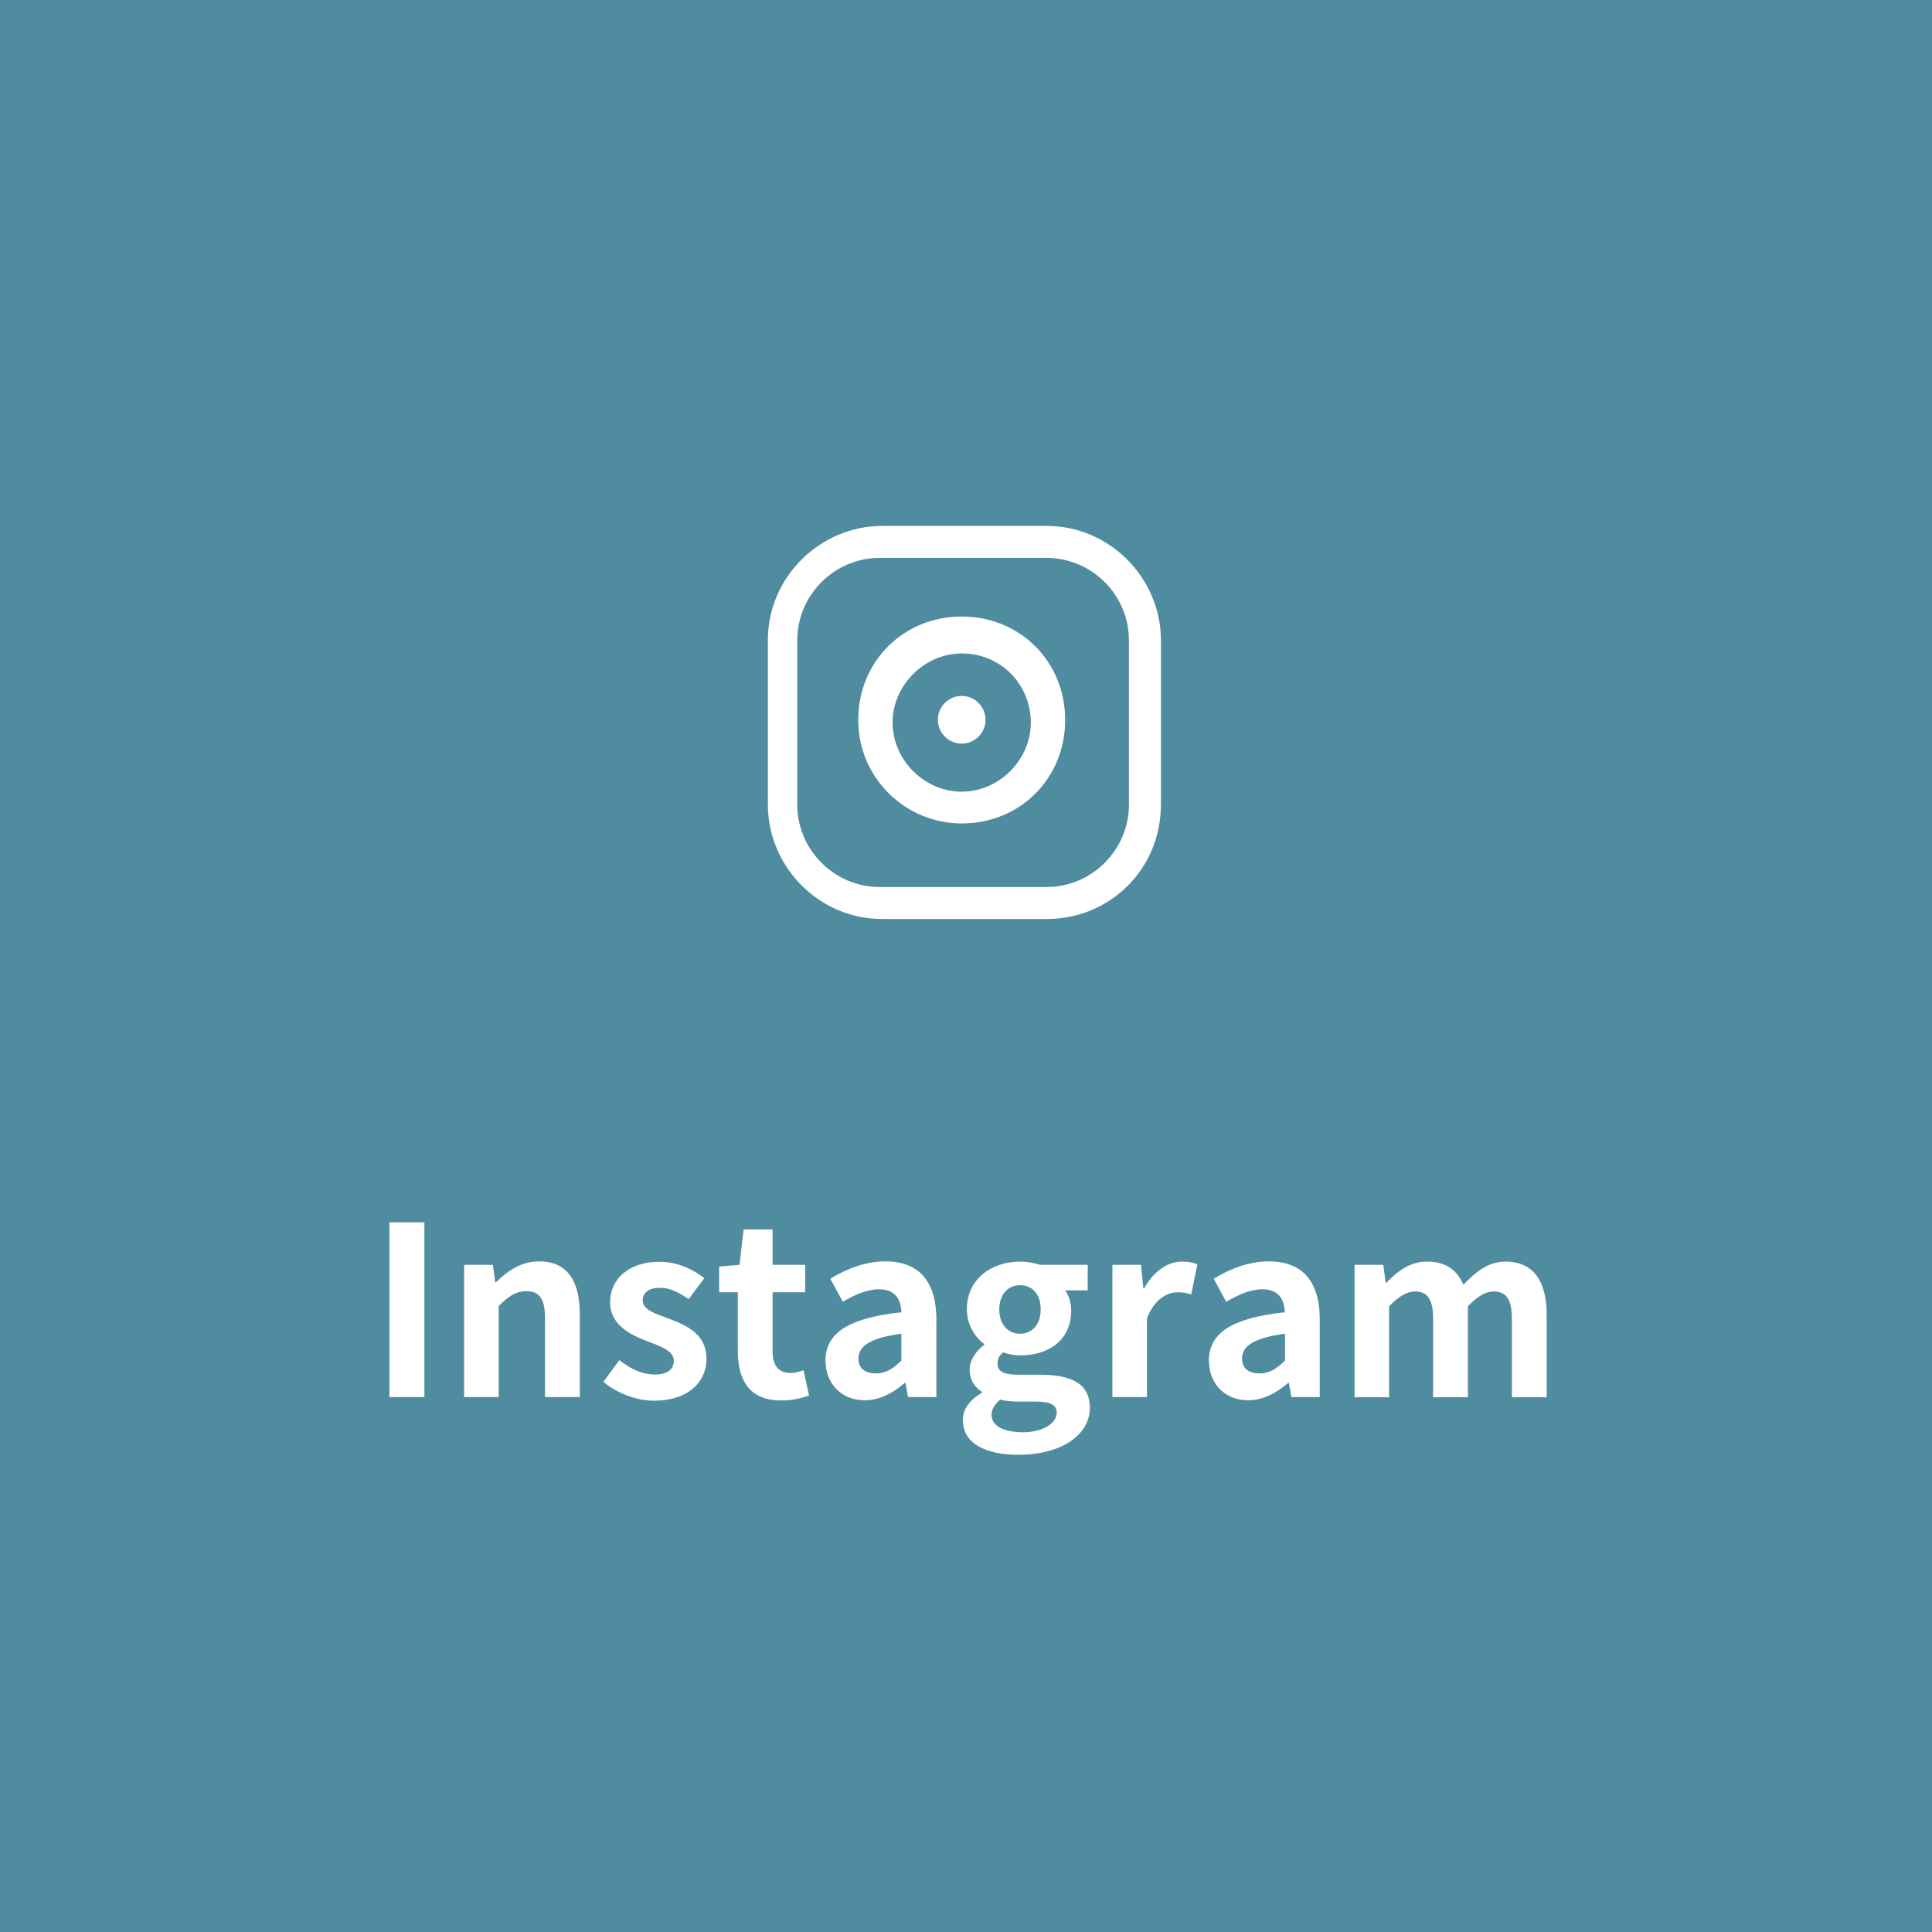 <?xml version="1.0" encoding="UTF-8"?>
<svg id="_レイヤー_2" data-name="レイヤー_2" xmlns="http://www.w3.org/2000/svg" viewBox="0 0 90 90">
  <rect x="0" y="0" width="90" height="90" fill="#333333" stroke="none"/>
  <defs>
    <style>
      .cls-1 {
        fill: #fff;
      }

      .cls-2 {
        fill: #58a3ba;
        opacity: .8;
      }
    </style>
  </defs>
  <g id="_レイヤー_1-2" data-name="レイヤー_1">
    <g>
      <rect class="cls-2" width="90" height="90"/>
      <g>
        <g>
          <path class="cls-1" d="M18.14,56.94h1.63v8.14h-1.63v-8.14Z"/>
          <path class="cls-1" d="M21.64,58.92h1.32l.11.81h.04c.54-.53,1.17-.97,2-.97,1.33,0,1.9.92,1.9,2.48v3.84h-1.62v-3.64c0-.95-.26-1.29-.87-1.29-.51,0-.83.24-1.29.69v4.24h-1.61v-6.16Z"/>
          <path class="cls-1" d="M28.11,64.37l.74-1.01c.55.43,1.08.67,1.65.67.62,0,.89-.26.89-.65,0-.46-.64-.67-1.29-.92-.78-.3-1.68-.77-1.68-1.79,0-1.11.9-1.89,2.29-1.89.9,0,1.58.37,2.1.76l-.73.98c-.44-.31-.87-.53-1.33-.53-.55,0-.81.24-.81.59,0,.45.61.62,1.25.86.81.31,1.72.71,1.72,1.86,0,1.08-.85,1.95-2.45,1.95-.82,0-1.74-.36-2.34-.87Z"/>
          <path class="cls-1" d="M34.37,62.93v-2.73h-.87v-1.2l.95-.08.19-1.65h1.35v1.65h1.52v1.28h-1.52v2.73c0,.7.29,1.03.84,1.03.2,0,.44-.07.6-.13l.26,1.18c-.33.11-.76.23-1.3.23-1.46,0-2.02-.92-2.02-2.31Z"/>
          <path class="cls-1" d="M38.45,63.41c0-1.32,1.07-2.01,3.54-2.28-.02-.61-.29-1.07-1.04-1.07-.57,0-1.12.25-1.69.58l-.58-1.07c.73-.45,1.61-.81,2.57-.81,1.56,0,2.37.93,2.37,2.72v3.6h-1.32l-.12-.66h-.03c-.54.46-1.16.81-1.86.81-1.1,0-1.83-.78-1.83-1.83ZM41.99,63.37v-1.24c-1.5.2-2,.6-2,1.16,0,.48.34.69.81.69s.8-.22,1.19-.6Z"/>
          <path class="cls-1" d="M44.85,66.17c0-.52.32-.96.88-1.28v-.06c-.32-.21-.56-.53-.56-1.03,0-.46.32-.89.68-1.15v-.04c-.42-.31-.81-.89-.81-1.61,0-1.45,1.18-2.23,2.49-2.23.34,0,.67.07.92.15h2.22v1.19h-1.06c.17.21.29.55.29.94,0,1.39-1.06,2.09-2.38,2.09-.24,0-.53-.05-.79-.14-.18.14-.26.29-.26.53,0,.33.24.51.97.51h1.04c1.49,0,2.29.46,2.29,1.54,0,1.24-1.29,2.19-3.34,2.19-1.45,0-2.57-.5-2.57-1.58ZM49.23,65.84c0-.44-.36-.55-1.02-.55h-.75c-.37,0-.64-.03-.86-.09-.27.22-.41.46-.41.71,0,.52.57.81,1.47.81s1.56-.41,1.56-.89ZM48.48,61c0-.73-.41-1.13-.96-1.13s-.97.41-.97,1.13.43,1.13.97,1.13.96-.41.96-1.13Z"/>
          <path class="cls-1" d="M51.83,58.92h1.32l.11,1.09h.04c.45-.8,1.11-1.24,1.75-1.24.34,0,.54.05.73.13l-.29,1.4c-.21-.07-.38-.1-.64-.1-.48,0-1.07.32-1.42,1.21v3.67h-1.61v-6.16Z"/>
          <path class="cls-1" d="M56.31,63.41c0-1.32,1.07-2.01,3.54-2.28-.02-.61-.29-1.07-1.04-1.07-.57,0-1.12.25-1.69.58l-.58-1.07c.73-.45,1.61-.81,2.57-.81,1.56,0,2.37.93,2.37,2.72v3.6h-1.32l-.12-.66h-.03c-.54.46-1.16.81-1.86.81-1.1,0-1.83-.78-1.83-1.83ZM59.86,63.37v-1.24c-1.5.2-2,.6-2,1.16,0,.48.34.69.81.69s.8-.22,1.19-.6Z"/>
          <path class="cls-1" d="M63.12,58.92h1.32l.11.83h.04c.52-.54,1.09-.98,1.89-.98.88,0,1.4.4,1.69,1.08.56-.59,1.16-1.08,1.96-1.08,1.31,0,1.92.92,1.92,2.48v3.84h-1.62v-3.64c0-.95-.28-1.29-.86-1.29-.35,0-.75.23-1.19.69v4.24h-1.62v-3.64c0-.95-.27-1.29-.86-1.29-.35,0-.75.23-1.19.69v4.24h-1.61v-6.16Z"/>
        </g>
        <g>
          <circle class="cls-1" cx="44.8" cy="33.53" r="1.11"/>
          <path class="cls-1" d="M44.8,38.36c-2.6,0-4.82-2.1-4.82-4.82s2.1-4.82,4.82-4.82,4.82,2.1,4.82,4.82-2.1,4.82-4.82,4.82ZM44.8,30.44c-1.73,0-3.22,1.48-3.22,3.22s1.48,3.22,3.22,3.22,3.22-1.48,3.22-3.22-1.36-3.22-3.22-3.22Z"/>
          <path class="cls-1" d="M48.76,42.81h-7.67c-2.97,0-5.32-2.47-5.32-5.32v-7.67c0-2.97,2.47-5.32,5.32-5.32h7.67c2.97,0,5.32,2.47,5.32,5.32v7.67c0,2.97-2.35,5.32-5.32,5.32ZM40.97,25.99c-2.1,0-3.83,1.73-3.83,3.83v7.67c0,2.1,1.73,3.83,3.83,3.83h7.79c2.1,0,3.83-1.73,3.83-3.83v-7.67c0-2.1-1.73-3.83-3.83-3.83h-7.79Z"/>
        </g>
      </g>
    </g>
  </g>
</svg>